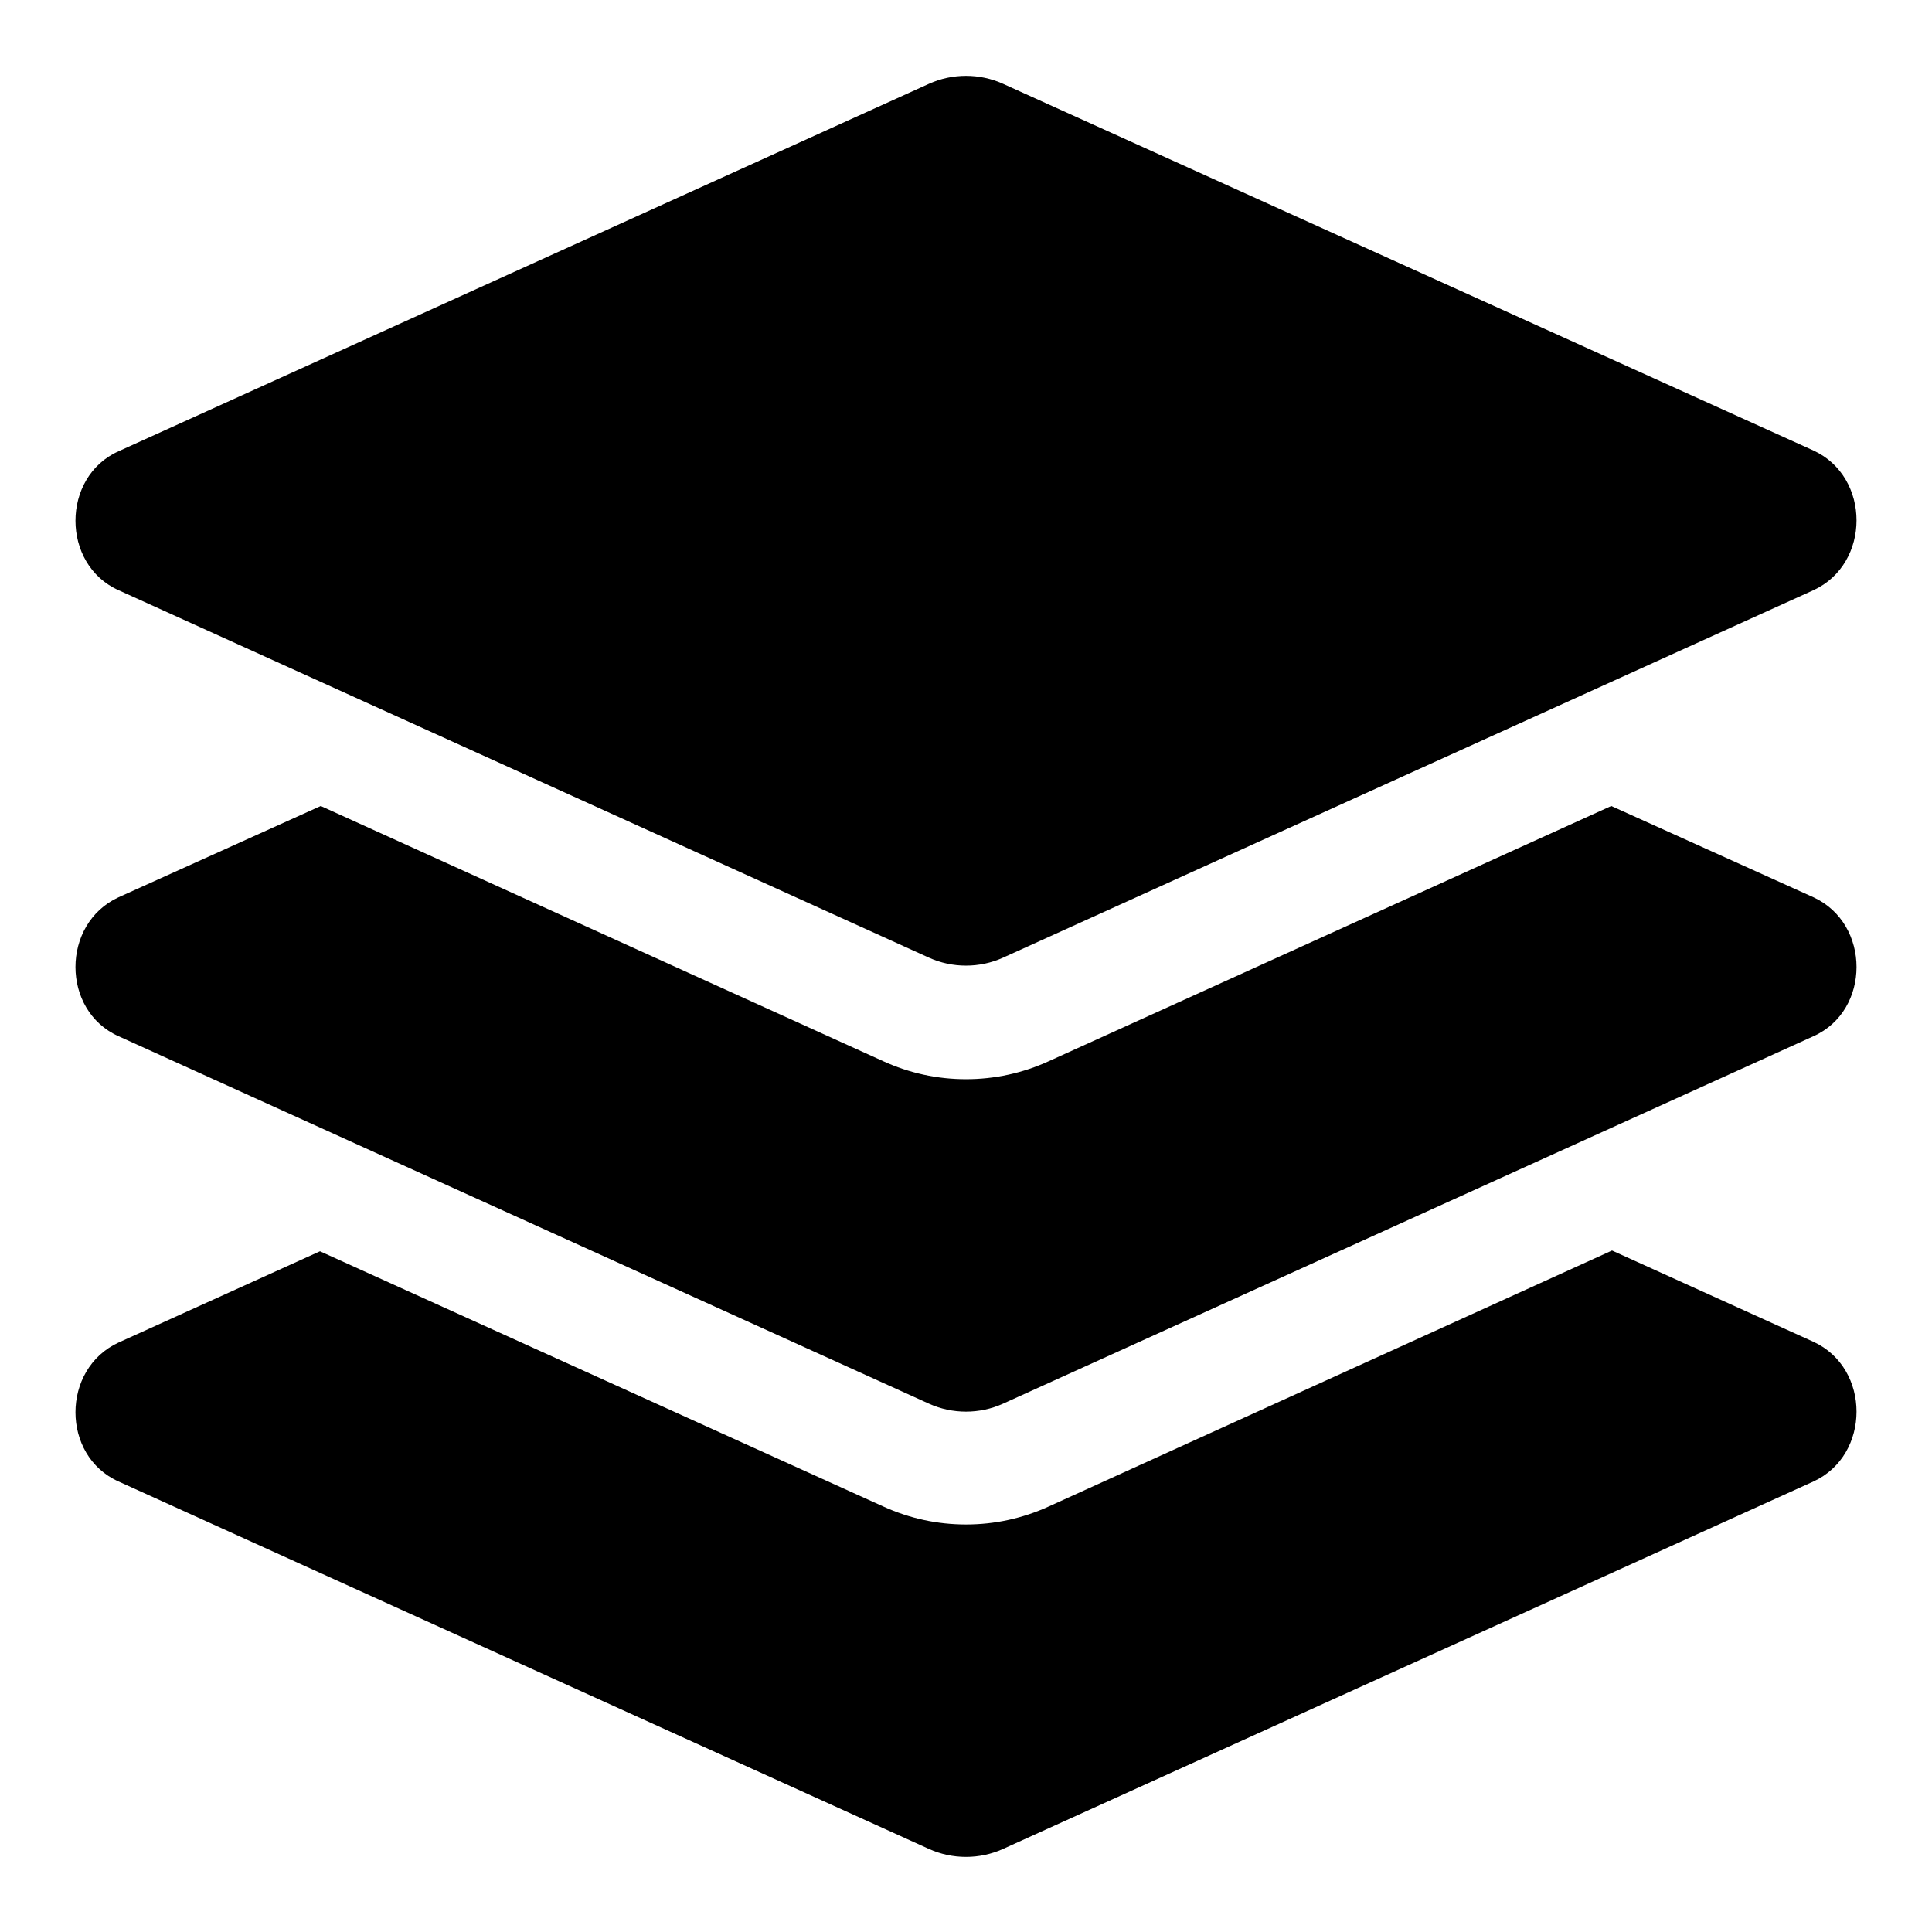 <?xml version="1.0" encoding="utf-8"?>
<!-- Svg Vector Icons : http://www.onlinewebfonts.com/icon -->
<!DOCTYPE svg PUBLIC "-//W3C//DTD SVG 1.1//EN" "http://www.w3.org/Graphics/SVG/1.1/DTD/svg11.dtd">
<svg version="1.1" xmlns="http://www.w3.org/2000/svg" xmlns:xlink="http://www.w3.org/1999/xlink" x="0px" y="0px" viewBox="0 0 256 256" enable-background="new 0 0 256 256" xml:space="preserve">
<g> <path fill="#000000" d="M15.7,78.2l107.4,48.7c3.1,1.4,6.7,1.4,9.8,0l107.4-48.7c7.6-3.5,7.6-15,0-18.5L132.9,11.1 c-3.1-1.4-6.7-1.4-9.8,0L15.7,59.8C8.1,63.2,8.1,74.8,15.7,78.2z M240.3,118.9l-26.8-12.1L139,140.6c-3.5,1.6-7.2,2.4-11,2.4 c-3.8,0-7.5-0.8-11-2.4l-74.5-33.8l-26.8,12.1c-7.6,3.5-7.6,15,0,18.4L123.1,186c3.1,1.4,6.7,1.4,9.8,0l107.4-48.7 C247.9,133.9,247.9,122.4,240.3,118.9z M240.3,177.8l-26.7-12.1L139,199.6c-3.5,1.6-7.2,2.4-11,2.4c-3.8,0-7.5-0.8-11-2.4 l-74.6-33.8l-26.7,12.1c-7.6,3.5-7.6,15,0,18.4l107.4,48.7c3.1,1.4,6.7,1.4,9.8,0l107.4-48.7C247.9,192.8,247.9,181.3,240.3,177.8z "/></g>
</svg>